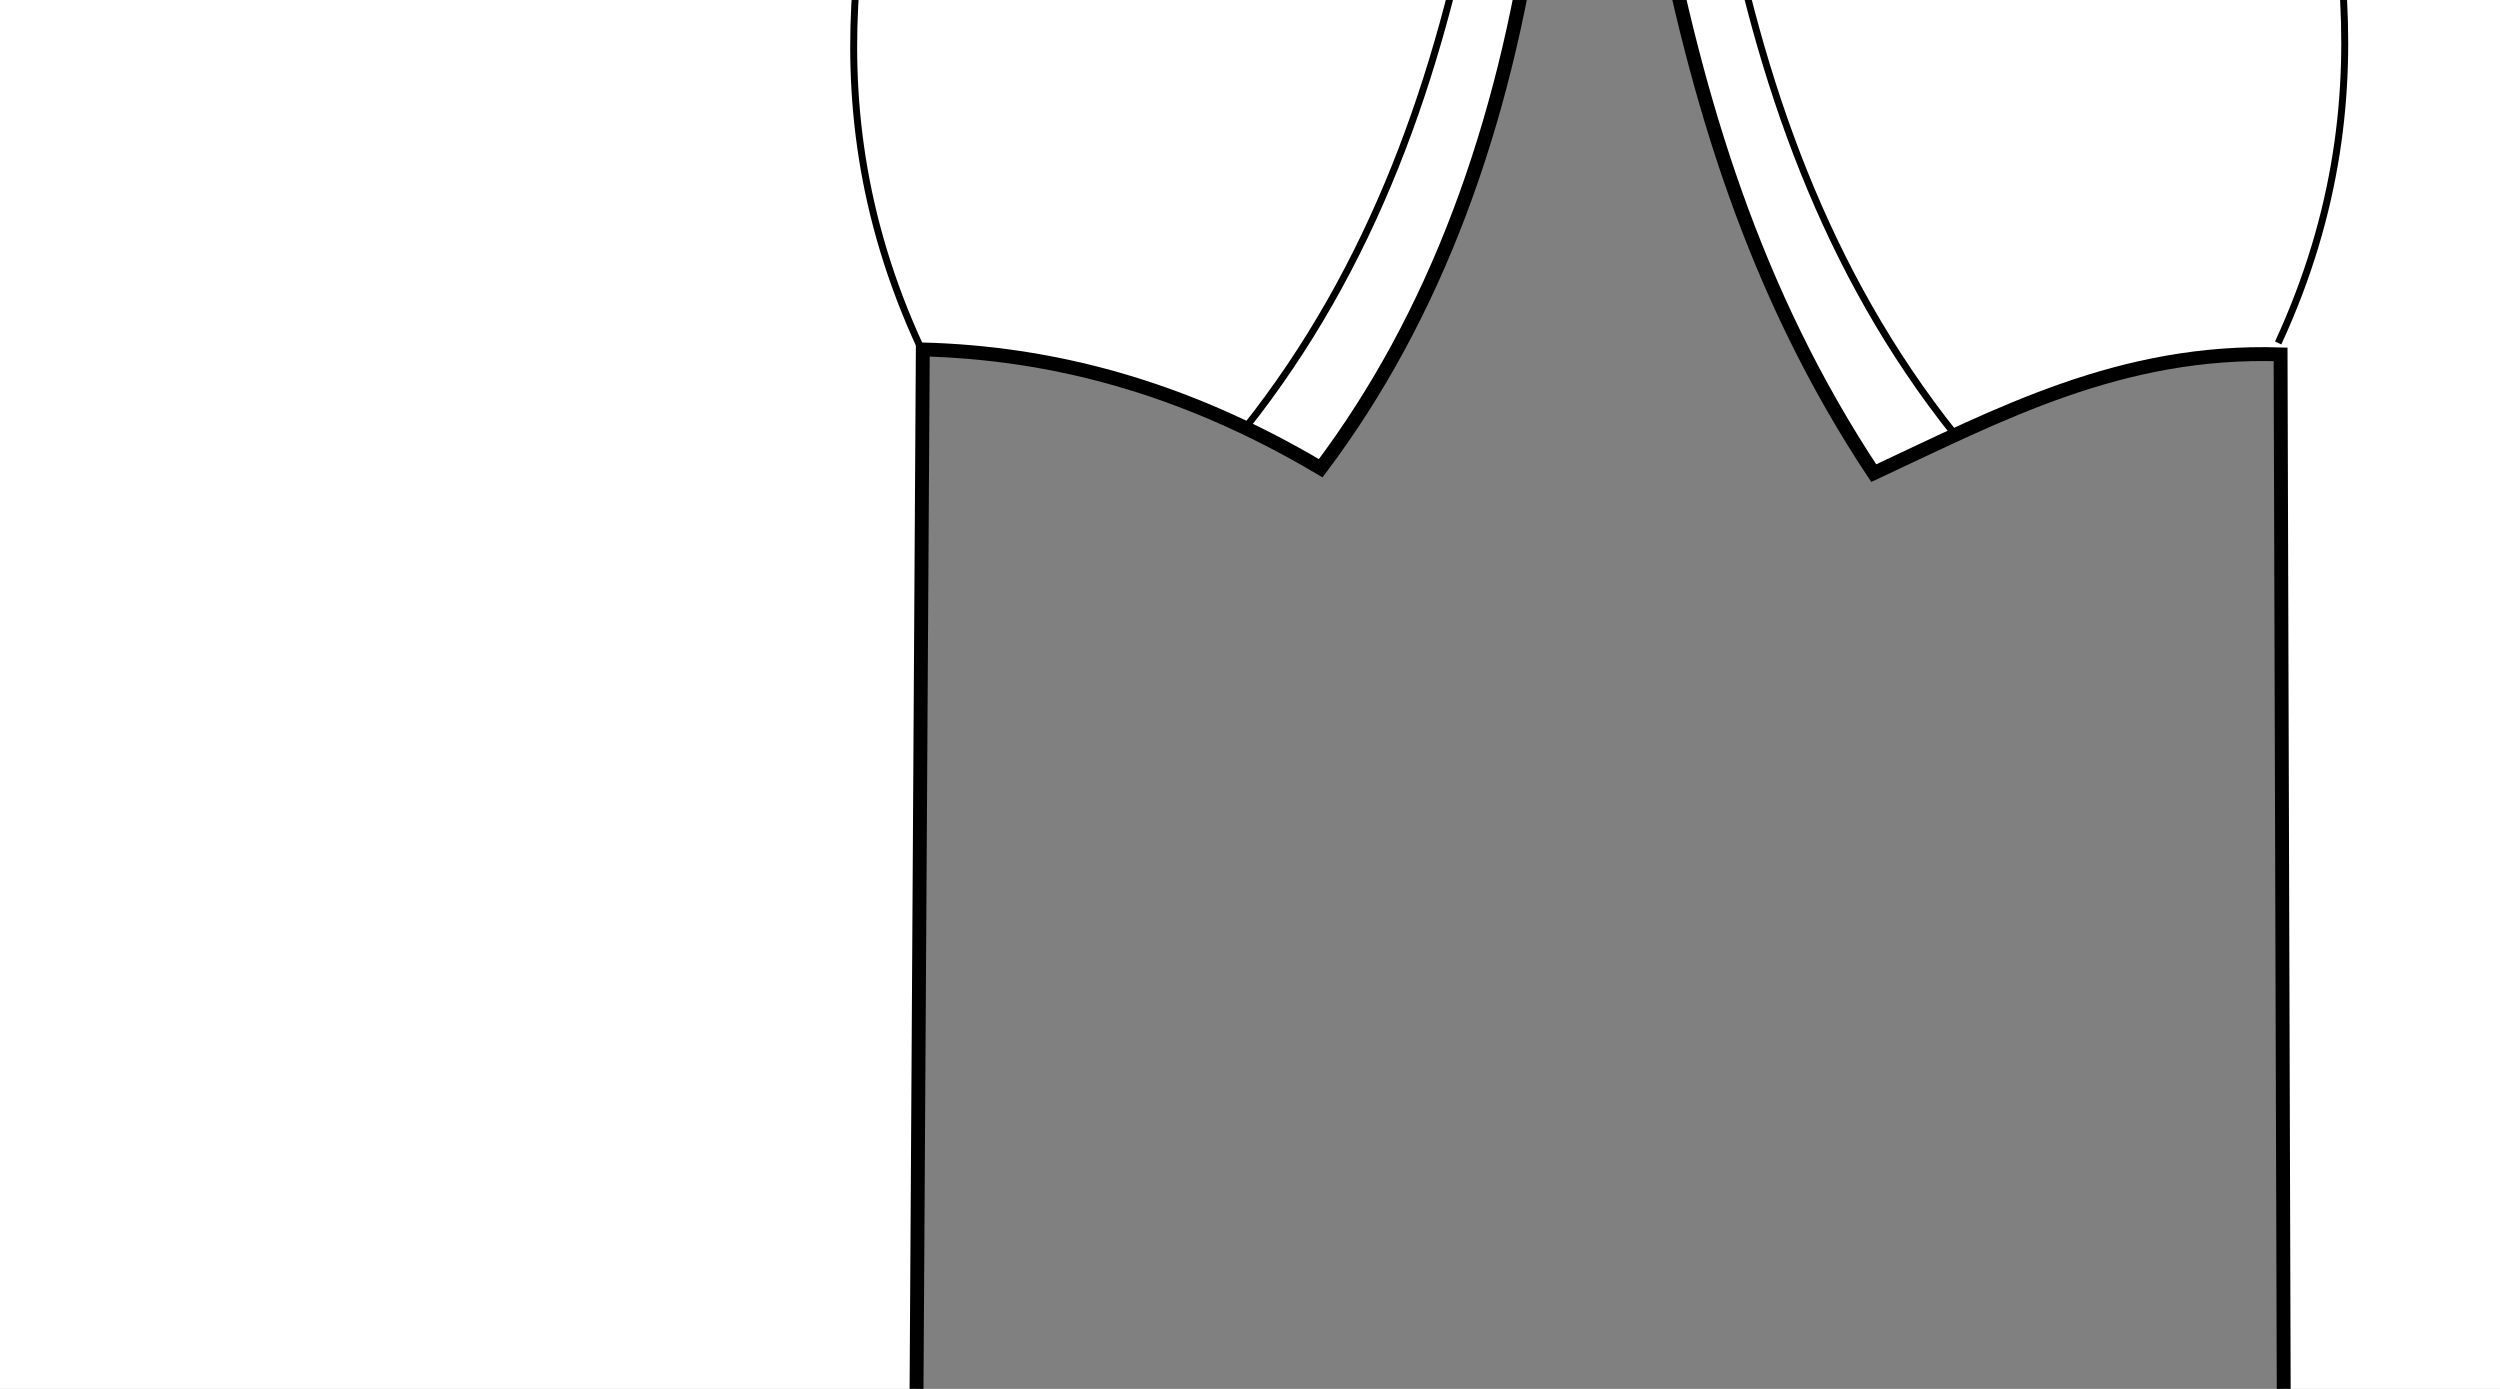 <?xml version="1.0"?><svg width="360" height="200" xmlns="http://www.w3.org/2000/svg">
 <rect width="100%" height="100%" fill="#808080" stroke="none"/>
 <title>wew</title>

 <g>
  <title>Layer 1</title>
  <g id="layer1">
   <g stroke="#000000" id="g3219">
    <path fill="#ffffff" fill-rule="evenodd" stroke="#000000" stroke-width="2" stroke-miterlimit="4" d="m-169.705,-13.826c60.109,-35.628 111.423,-32.023 162.239,-62.721c27.26,6.612 47.553,3.969 66.312,-0.713c57.555,29.335 108.161,34.039 162.239,64.146c-4.495,31.438 -14.393,58.602 -30.903,80.539c-20.03,-11.885 -38.982,-16.607 -57.299,-17.106l-1.288,213.82c-78.91,16.271 -145.793,9.241 -211.168,-0.713l-0.644,-212.395c-23.02,-0.74 -40.535,8.677 -58.586,17.106c-17.361,-26.205 -25.472,-53.873 -30.903,-81.964z" id="path2427"/>
    <path fill="none" fill-rule="evenodd" stroke="#000000" stroke-width="1px" d="m-160.692,-17.389c5.441,29.232 14.945,56.533 33.478,79.826" id="path3199"/>
    <path fill="none" fill-rule="evenodd" stroke="#000000" stroke-width="1px" d="m-76.997,252.024c69.102,12.522 138.203,15.211 207.305,-0.713" id="path3203"/>
    <path fill="none" fill-rule="evenodd" stroke="#000000" stroke-width="1px" d="m-8.11,-75.834c-0.56,6.322 4.158,34.629 34.122,36.349c29.322,1.684 35.069,-31.374 34.122,-35.637" id="path3205"/>
    <path fill="none" fill-rule="evenodd" stroke="#000000" stroke-width="1px" id="path3207" d="m-20.838,-68.215c-0.561,6.322 11.237,41.098 45.066,42.051c34.472,0.971 48.589,-39.927 47.642,-44.19"/>
    <path fill="none" fill-rule="evenodd" stroke="#000000" stroke-width="1px" d="m-5.335,-63.004c20.975,6.074 39.507,4.771 62.197,-0.549" id="path3209"/>
    <path fill="none" fill-rule="evenodd" stroke="#000000" stroke-width="1px" d="m-79.921,-46.833c6.328,26.885 16.798,58.442 -0.644,96.219" id="path3213"/>
    <path fill="none" fill-rule="evenodd" stroke="#000000" stroke-width="1px" id="path3215" d="m131.873,-46.284c-6.328,26.885 -16.798,58.442 0.644,96.219"/>
    <path fill="none" fill-rule="evenodd" stroke="#000000" stroke-width="1px" id="path3217" d="m212.715,-18.102c-5.441,29.232 -14.945,56.533 -33.478,79.826"/>
   </g>
   <g stroke="#000000" id="g3272">
    <path fill="#ffffff" fill-rule="evenodd" stroke="#000000" stroke-width="2" stroke-miterlimit="4" id="path3274" d="m238.916,-13.826c60.109,-35.628 111.423,-32.023 162.239,-62.721c27.26,6.612 47.553,3.969 66.312,-0.713c57.555,29.335 108.161,34.039 162.239,64.146c-4.495,31.438 -14.393,58.602 -30.903,80.539c-20.03,-11.885 -38.982,-16.607 -57.299,-17.106l-1.288,213.82c-78.91,16.271 -145.794,9.241 -211.168,-0.713l-0.644,-212.395c-23.02,-0.74 -40.535,8.677 -58.586,17.106c-17.361,-26.205 -25.472,-53.873 -30.903,-81.964z"/>
    <path fill="none" fill-rule="evenodd" stroke="#000000" stroke-width="1px" id="path3276" d="m247.929,-17.389c5.441,29.232 14.945,56.533 33.478,79.826"/>
    <path fill="none" fill-rule="evenodd" stroke="#000000" stroke-width="1px" id="path3278" d="m331.624,252.024c69.102,12.522 138.203,15.211 207.305,-0.713"/>
    <path fill="none" fill-rule="evenodd" stroke="#000000" stroke-width="1px" id="path3284" d="m388.906,-69.592c19.672,16.838 68.559,17.883 89.966,-0.549"/>
    <path fill="none" fill-rule="evenodd" stroke="#000000" stroke-width="1px" id="path3286" d="m328.701,-46.833c6.328,26.885 16.798,58.442 -0.644,96.219"/>
    <path fill="none" fill-rule="evenodd" stroke="#000000" stroke-width="1px" d="m540.494,-46.284c-6.328,26.885 -16.799,58.442 0.644,96.219" id="path3288"/>
    <path fill="none" fill-rule="evenodd" stroke="#000000" stroke-width="1px" d="m621.336,-18.102c-5.441,29.232 -14.945,56.533 -33.478,79.826" id="path3290"/>
   </g>
   <path fill="#000000" stroke-width="1px" id="text3455" d="m131.65,-116.206l5.055,0l6.398,18.889l6.432,-18.889l5.055,0l0,27.757l-3.308,0l0,-24.373l-6.465,19.037l-3.409,0l-6.465,-19.037l0,24.373l-3.291,0l0,-27.757m38.037,17.29c-2.497,0 -4.226,0.316 -5.189,0.948c-0.963,0.632 -1.444,1.71 -1.444,3.235c0,1.215 0.358,2.181 1.075,2.9c0.728,0.706 1.713,1.06 2.956,1.06c1.713,0 3.084,-0.669 4.114,-2.008c1.041,-1.351 1.562,-3.142 1.562,-5.373l0,-0.762l-3.073,0m6.163,-1.413l0,11.88l-3.09,0l0,-3.161c-0.705,1.264 -1.584,2.2 -2.637,2.807c-1.052,0.595 -2.34,0.892 -3.862,0.892c-1.926,0 -3.459,-0.595 -4.601,-1.785c-1.131,-1.202 -1.696,-2.807 -1.696,-4.815c0,-2.342 0.705,-4.109 2.116,-5.299c1.422,-1.19 3.538,-1.785 6.348,-1.785l4.333,0l0,-0.335c0,-1.574 -0.47,-2.789 -1.411,-3.644c-0.929,-0.868 -2.239,-1.301 -3.93,-1.301c-1.075,0 -2.122,0.143 -3.14,0.428c-1.019,0.285 -1.998,0.713 -2.939,1.283l0,-3.161c1.131,-0.483 2.228,-0.843 3.291,-1.078c1.064,-0.248 2.099,-0.372 3.107,-0.372c2.721,0 4.752,0.781 6.096,2.343c1.343,1.562 2.015,3.929 2.015,7.102m6.449,-17.048l3.09,0l0,28.928l-3.09,0l0,-28.928m25.627,17.662l0,1.673l-14.207,0c0.134,2.355 0.772,4.152 1.914,5.391c1.153,1.227 2.754,1.841 4.803,1.841c1.187,0 2.334,-0.161 3.443,-0.483c1.12,-0.322 2.228,-0.806 3.325,-1.45l0,3.235c-1.108,0.521 -2.245,0.917 -3.409,1.19c-1.164,0.273 -2.345,0.409 -3.543,0.409c-3,0 -5.379,-0.967 -7.137,-2.9c-1.747,-1.933 -2.62,-4.549 -2.62,-7.846c0,-3.408 0.828,-6.11 2.485,-8.106c1.668,-2.008 3.913,-3.012 6.734,-3.012c2.53,0 4.529,0.905 5.995,2.714c1.478,1.797 2.217,4.245 2.217,7.344m-3.09,-1.004c-0.022,-1.871 -0.498,-3.365 -1.427,-4.48c-0.918,-1.115 -2.138,-1.673 -3.661,-1.673c-1.724,0 -3.107,0.539 -4.148,1.617c-1.03,1.078 -1.623,2.597 -1.78,4.555l11.016,-0.019m15.702,-15.487l21.21,0l0,3.161l-8.9,0l0,24.596l-3.409,0l0,-24.596l-8.9,0l0,-3.161m19.715,15.803l9.052,0l0,3.049l-9.052,0l0,-3.049m29.153,-14.892l0,3.662c-1.288,-0.682 -2.502,-1.19 -3.644,-1.524c-1.142,-0.335 -2.245,-0.502 -3.308,-0.502c-1.847,0 -3.275,0.397 -4.282,1.19c-0.996,0.793 -1.495,1.921 -1.495,3.384c0,1.227 0.33,2.157 0.991,2.789c0.672,0.62 1.937,1.122 3.795,1.506l2.049,0.465c2.53,0.533 4.394,1.475 5.592,2.826c1.209,1.339 1.814,3.136 1.814,5.391c-0,2.69 -0.817,4.728 -2.452,6.117c-1.623,1.388 -4.008,2.082 -7.154,2.082c-1.187,0 -2.452,-0.149 -3.795,-0.446c-1.332,-0.297 -2.715,-0.737 -4.148,-1.32l0,-3.867c1.377,0.855 2.726,1.5 4.047,1.934c1.321,0.434 2.62,0.651 3.896,0.651c1.937,0 3.431,-0.421 4.484,-1.264c1.052,-0.843 1.579,-2.045 1.579,-3.607c0,-1.363 -0.381,-2.429 -1.142,-3.198c-0.75,-0.768 -1.987,-1.345 -3.711,-1.729l-2.066,-0.446c-2.53,-0.558 -4.361,-1.432 -5.491,-2.621c-1.131,-1.19 -1.696,-2.844 -1.696,-4.964c0,-2.454 0.778,-4.388 2.334,-5.8c1.567,-1.413 3.723,-2.119 6.465,-2.119c1.176,0 2.373,0.118 3.594,0.353c1.22,0.235 2.469,0.589 3.745,1.06m22.369,14.278l0,12.568l-3.09,0l0,-12.456c0,-1.971 -0.347,-3.446 -1.041,-4.425c-0.694,-0.979 -1.735,-1.469 -3.124,-1.469c-1.668,0 -2.984,0.589 -3.946,1.766c-0.963,1.177 -1.444,2.783 -1.444,4.815l0,11.768l-3.107,0l0,-28.928l3.107,0l0,11.341c0.739,-1.252 1.607,-2.188 2.603,-2.807c1.008,-0.62 2.166,-0.93 3.476,-0.93c2.161,0 3.795,0.744 4.904,2.231c1.108,1.475 1.663,3.65 1.663,6.526m6.197,-8.255l3.09,0l0,20.822l-3.09,0l0,-20.822m0,-8.106l3.09,0l0,4.332l-3.09,0l0,-4.332m20.437,11.304c-0.347,-0.223 -0.728,-0.384 -1.142,-0.483c-0.403,-0.112 -0.851,-0.167 -1.343,-0.167c-1.747,0 -3.09,0.632 -4.03,1.896c-0.929,1.252 -1.394,3.055 -1.394,5.41l0,10.969l-3.107,0l0,-20.822l3.107,0l0,3.235c0.649,-1.264 1.495,-2.2 2.536,-2.807c1.041,-0.62 2.306,-0.93 3.795,-0.93c0.213,0 0.448,0.019 0.705,0.056c0.257,0.025 0.543,0.068 0.856,0.13l0.017,3.514m6.331,-9.11l0,5.912l6.365,0l0,2.659l-6.365,0l0,11.304c0,1.698 0.207,2.789 0.621,3.272c0.425,0.483 1.282,0.725 2.569,0.725l3.174,0l0,2.863l-3.174,0c-2.385,0 -4.03,-0.49 -4.937,-1.469c-0.907,-0.992 -1.36,-2.789 -1.36,-5.391l0,-11.304l-2.267,0l0,-2.659l2.267,0l0,-5.912l3.107,0"/>
   <path fill="#000000" stroke-width="1px" id="text3463" d="m-4.682,294.091l0,8.35l11.314,0l0,2.518l-11.314,0l0,9.099l-2.749,0l0,-22.453l14.409,0l0,2.486l-11.659,0m14.898,19.967l0,-13.226c0,-0.361 -0.005,-0.728 -0.014,-1.1c0,-0.382 -0.005,-0.749 -0.014,-1.1c-0.01,-0.351 -0.019,-0.68 -0.029,-0.988c-0.01,-0.308 -0.019,-0.584 -0.029,-0.829l2.447,0c0.01,0.244 0.019,0.526 0.029,0.845c0.019,0.308 0.034,0.627 0.043,0.956c0.019,0.329 0.029,0.648 0.029,0.956c0.01,0.297 0.014,0.552 0.014,0.765l0.058,0c0.182,-0.659 0.374,-1.227 0.576,-1.705c0.211,-0.489 0.456,-0.887 0.734,-1.195c0.278,-0.319 0.609,-0.552 0.993,-0.701c0.384,-0.159 0.849,-0.239 1.396,-0.239c0.211,0 0.413,0.021 0.605,0.064c0.192,0.032 0.341,0.064 0.446,0.096l0,2.629c-0.173,-0.053 -0.374,-0.09 -0.605,-0.112c-0.23,-0.032 -0.489,-0.048 -0.777,-0.048c-0.595,0 -1.104,0.149 -1.526,0.446c-0.413,0.297 -0.753,0.712 -1.022,1.243c-0.259,0.521 -0.451,1.147 -0.576,1.88c-0.125,0.722 -0.187,1.514 -0.187,2.374l0,8.988l-2.591,0m22.959,-8.637c-0,3.017 -0.6,5.264 -1.799,6.741c-1.2,1.477 -2.941,2.215 -5.225,2.215c-1.084,0 -2.054,-0.181 -2.908,-0.542c-0.854,-0.361 -1.579,-0.914 -2.174,-1.657c-0.585,-0.744 -1.036,-1.673 -1.353,-2.789c-0.307,-1.126 -0.461,-2.449 -0.461,-3.968c0,-5.949 2.327,-8.924 6.981,-8.924c1.209,0 2.25,0.186 3.124,0.558c0.883,0.372 1.603,0.93 2.159,1.673c0.566,0.744 0.984,1.673 1.252,2.789c0.269,1.115 0.403,2.417 0.403,3.904m-2.721,0c0,-1.339 -0.096,-2.443 -0.288,-3.315c-0.182,-0.871 -0.456,-1.567 -0.82,-2.088c-0.355,-0.521 -0.792,-0.882 -1.31,-1.084c-0.518,-0.212 -1.104,-0.319 -1.756,-0.319c-0.662,0 -1.262,0.112 -1.799,0.335c-0.528,0.212 -0.979,0.584 -1.353,1.115c-0.374,0.521 -0.662,1.216 -0.864,2.088c-0.192,0.871 -0.288,1.96 -0.288,3.267c0,1.339 0.106,2.449 0.317,3.331c0.211,0.871 0.499,1.567 0.864,2.088c0.374,0.521 0.811,0.887 1.31,1.1c0.509,0.212 1.06,0.319 1.655,0.319c0.662,0 1.262,-0.101 1.799,-0.303c0.537,-0.212 0.993,-0.579 1.367,-1.1c0.374,-0.521 0.662,-1.222 0.864,-2.103c0.202,-0.882 0.302,-1.992 0.302,-3.331m15.848,8.637l0,-10.932c-0,-0.839 -0.058,-1.54 -0.173,-2.103c-0.106,-0.563 -0.283,-1.015 -0.533,-1.355c-0.25,-0.351 -0.581,-0.595 -0.993,-0.733c-0.403,-0.149 -0.907,-0.223 -1.511,-0.223c-0.614,0 -1.171,0.122 -1.67,0.366c-0.489,0.234 -0.912,0.579 -1.267,1.036c-0.345,0.446 -0.614,1.004 -0.806,1.673c-0.192,0.659 -0.288,1.418 -0.288,2.279l0,9.991l-2.591,0l0,-13.561c0,-0.361 -0.005,-0.738 -0.014,-1.131c0,-0.404 -0.005,-0.781 -0.014,-1.131c-0.01,-0.361 -0.019,-0.669 -0.029,-0.924c-0.01,-0.255 -0.019,-0.42 -0.029,-0.494l2.447,0c0.01,0.053 0.019,0.197 0.029,0.43c0.01,0.234 0.019,0.505 0.029,0.813c0.019,0.297 0.034,0.606 0.043,0.924c0.01,0.308 0.014,0.568 0.014,0.781l0.043,0c0.249,-0.499 0.523,-0.951 0.82,-1.354c0.297,-0.404 0.643,-0.744 1.036,-1.02c0.393,-0.287 0.844,-0.505 1.353,-0.653c0.509,-0.159 1.099,-0.239 1.77,-0.239c0.864,0 1.607,0.117 2.231,0.351c0.624,0.234 1.137,0.595 1.54,1.084c0.403,0.489 0.696,1.121 0.878,1.896c0.192,0.765 0.288,1.679 0.288,2.741l0,11.489l-2.605,0m12.509,-0.127c-0.393,0.117 -0.796,0.207 -1.209,0.271c-0.403,0.074 -0.873,0.112 -1.411,0.112c-2.073,0 -3.109,-1.301 -3.109,-3.904l0,-11.505l-1.799,0l0,-2.088l1.9,0l0.763,-3.856l1.727,0l0,3.856l2.879,0l0,2.088l-2.879,0l0,10.884c0,0.829 0.12,1.413 0.36,1.753c0.249,0.329 0.677,0.494 1.281,0.494c0.249,0 0.489,-0.021 0.72,-0.064c0.24,-0.042 0.499,-0.096 0.777,-0.159l0,2.119"/>
   <path fill="#000000" stroke-width="1px" id="text3467" d="m418.398,307.732c0,1.137 -0.202,2.109 -0.605,2.916c-0.403,0.797 -0.945,1.45 -1.627,1.96c-0.681,0.499 -1.473,0.866 -2.375,1.1c-0.902,0.234 -1.852,0.351 -2.85,0.351l-8.234,0l0,-22.453l7.37,0c1.123,0 2.126,0.106 3.008,0.319c0.883,0.202 1.631,0.526 2.246,0.972c0.614,0.446 1.08,1.015 1.396,1.705c0.326,0.68 0.489,1.498 0.489,2.454c0,0.627 -0.082,1.216 -0.245,1.769c-0.154,0.552 -0.393,1.057 -0.72,1.514c-0.317,0.446 -0.72,0.834 -1.209,1.163c-0.48,0.319 -1.041,0.558 -1.684,0.717c0.816,0.106 1.535,0.313 2.159,0.621c0.633,0.308 1.161,0.701 1.583,1.179c0.422,0.478 0.744,1.036 0.964,1.673c0.221,0.627 0.331,1.307 0.331,2.04m-3.944,-10.31c0,-1.211 -0.374,-2.077 -1.123,-2.597c-0.749,-0.521 -1.833,-0.781 -3.253,-0.781l-4.621,0l0,7.107l4.621,0c0.806,0 1.487,-0.085 2.044,-0.255c0.557,-0.181 1.008,-0.43 1.353,-0.749c0.345,-0.329 0.595,-0.722 0.749,-1.179c0.154,-0.457 0.23,-0.972 0.23,-1.546m1.166,10.071c0,-0.712 -0.12,-1.317 -0.36,-1.817c-0.23,-0.499 -0.566,-0.908 -1.008,-1.227c-0.441,-0.319 -0.974,-0.552 -1.598,-0.701c-0.614,-0.149 -1.305,-0.223 -2.073,-0.223l-5.124,0l0,8.095l5.34,0c0.701,0 1.343,-0.064 1.929,-0.191c0.595,-0.127 1.104,-0.351 1.526,-0.669c0.432,-0.319 0.768,-0.744 1.008,-1.275c0.24,-0.531 0.36,-1.195 0.36,-1.992m10.263,6.884c-1.564,0 -2.74,-0.457 -3.527,-1.37c-0.787,-0.914 -1.18,-2.167 -1.18,-3.761c0,-1.137 0.192,-2.066 0.576,-2.789c0.393,-0.733 0.902,-1.307 1.526,-1.721c0.633,-0.414 1.353,-0.701 2.159,-0.861c0.806,-0.159 1.627,-0.25 2.461,-0.271l3.498,-0.064l0,-0.94c0,-0.712 -0.067,-1.317 -0.202,-1.817c-0.134,-0.499 -0.341,-0.903 -0.619,-1.211c-0.278,-0.308 -0.629,-0.531 -1.051,-0.669c-0.413,-0.149 -0.902,-0.223 -1.468,-0.223c-0.499,0 -0.95,0.043 -1.353,0.128c-0.403,0.074 -0.753,0.218 -1.051,0.43c-0.297,0.202 -0.537,0.483 -0.72,0.845c-0.182,0.351 -0.302,0.797 -0.36,1.339l-2.706,-0.271c0.096,-0.68 0.278,-1.301 0.547,-1.864c0.269,-0.574 0.648,-1.068 1.137,-1.482c0.499,-0.414 1.118,-0.733 1.857,-0.956c0.748,-0.234 1.651,-0.35 2.706,-0.351c1.958,0 3.431,0.499 4.419,1.498c0.988,0.988 1.483,2.422 1.483,4.303l0,7.426c0,0.85 0.101,1.493 0.302,1.928c0.202,0.425 0.585,0.637 1.152,0.637c0.144,0 0.288,-0.011 0.432,-0.032c0.144,-0.021 0.283,-0.048 0.417,-0.08l0,1.785c-0.326,0.085 -0.653,0.149 -0.979,0.191c-0.317,0.042 -0.657,0.064 -1.022,0.064c-0.489,0 -0.912,-0.069 -1.267,-0.207c-0.345,-0.149 -0.629,-0.367 -0.849,-0.653c-0.221,-0.297 -0.389,-0.659 -0.504,-1.084c-0.115,-0.436 -0.187,-0.94 -0.216,-1.514l-0.086,0c-0.278,0.552 -0.585,1.052 -0.921,1.498c-0.326,0.446 -0.71,0.829 -1.152,1.147c-0.441,0.308 -0.945,0.547 -1.511,0.717c-0.557,0.17 -1.2,0.255 -1.929,0.255m0.59,-2.151c0.825,0 1.545,-0.165 2.159,-0.494c0.624,-0.34 1.137,-0.77 1.54,-1.291c0.413,-0.521 0.72,-1.089 0.921,-1.705c0.202,-0.616 0.302,-1.206 0.302,-1.769l0,-1.418l-2.836,0.064c-0.633,0.011 -1.238,0.064 -1.814,0.159c-0.566,0.085 -1.065,0.26 -1.497,0.526c-0.432,0.266 -0.777,0.637 -1.036,1.115c-0.25,0.478 -0.374,1.105 -0.374,1.88c0,0.935 0.225,1.657 0.677,2.167c0.461,0.51 1.113,0.765 1.958,0.765m13.819,-6.868c0,0.988 0.062,1.896 0.187,2.725c0.134,0.829 0.355,1.546 0.662,2.151c0.307,0.595 0.71,1.057 1.209,1.386c0.509,0.329 1.132,0.494 1.871,0.494c0.921,0 1.689,-0.276 2.303,-0.829c0.624,-0.552 1.008,-1.402 1.152,-2.55l2.62,0.191c-0.086,0.712 -0.273,1.397 -0.561,2.056c-0.288,0.659 -0.681,1.238 -1.18,1.737c-0.489,0.499 -1.089,0.903 -1.799,1.211c-0.71,0.297 -1.531,0.446 -2.461,0.446c-1.219,0 -2.255,-0.228 -3.109,-0.685c-0.854,-0.457 -1.55,-1.084 -2.087,-1.88c-0.528,-0.807 -0.912,-1.753 -1.152,-2.836c-0.24,-1.094 -0.36,-2.279 -0.36,-3.554c0,-1.158 0.086,-2.178 0.259,-3.06c0.173,-0.892 0.413,-1.668 0.72,-2.327c0.317,-0.669 0.686,-1.227 1.108,-1.673c0.422,-0.457 0.878,-0.818 1.367,-1.084c0.499,-0.276 1.022,-0.473 1.569,-0.59c0.547,-0.127 1.099,-0.191 1.655,-0.191c0.873,0 1.651,0.133 2.332,0.398c0.681,0.266 1.267,0.632 1.756,1.1c0.499,0.457 0.902,0.999 1.209,1.625c0.307,0.627 0.523,1.301 0.648,2.024l-2.663,0.223c-0.134,-0.956 -0.475,-1.716 -1.022,-2.279c-0.547,-0.563 -1.324,-0.845 -2.332,-0.845c-0.739,0 -1.358,0.138 -1.857,0.414c-0.489,0.266 -0.888,0.675 -1.195,1.227c-0.307,0.542 -0.528,1.227 -0.662,2.056c-0.125,0.829 -0.187,1.801 -0.187,2.916m22.585,8.701l-5.268,-7.872l-1.9,1.737l0,6.135l-2.591,0l0,-23.648l2.591,0l0,14.772l6.837,-8.366l3.037,0l-6.319,7.41l6.65,9.832l-3.037,0"/>
  </g>
 </g>
</svg>